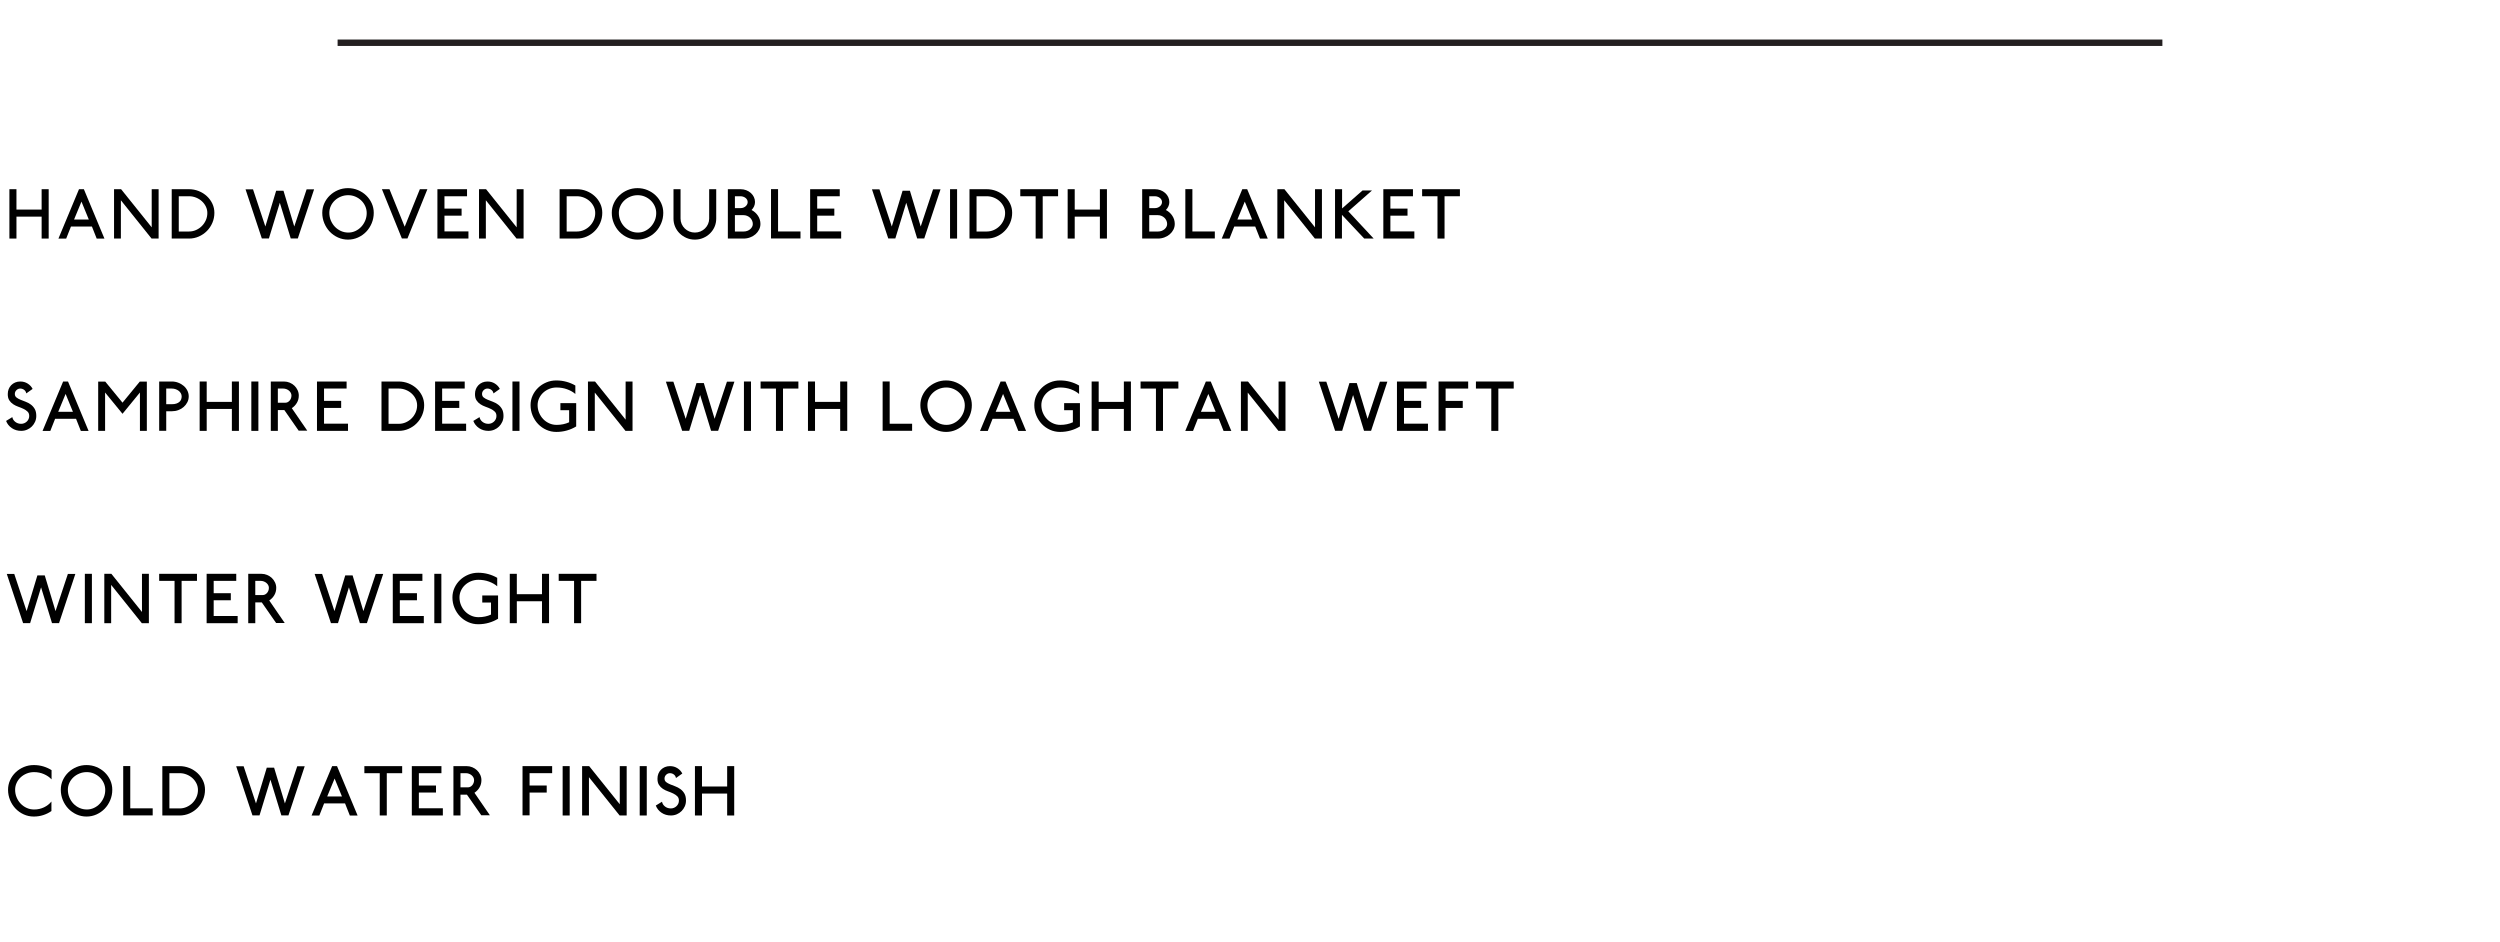 <?xml version="1.0" encoding="utf-8"?>
<!-- Generator: Adobe Illustrator 25.4.3, SVG Export Plug-In . SVG Version: 6.00 Build 0)  -->
<svg version="1.1" id="Layer_1" xmlns="http://www.w3.org/2000/svg" xmlns:xlink="http://www.w3.org/1999/xlink" x="0px" y="0px"
	 viewBox="0 0 390 146.937" enable-background="new 0 0 390 146.937" xml:space="preserve">
<rect y="0" fill="#FFFFFF" width="390" height="146.937"/>
<g>
	<path d="M6.495,37.216v-3.421H2.567v3.421H1.467v-7.701h1.1v3.18h3.927v-3.18h1.1
		v7.701H6.495z"/>
	<path d="M15.086,37.227l-0.748-1.893h-3.268l-0.748,1.893H9.112l3.212-7.712h0.759
		l3.212,7.712H15.086z M12.709,31.451l-1.155,2.794h2.299L12.709,31.451z"/>
	<path d="M23.644,37.216l-4.786-5.974v5.974h-1.067v-7.701h1.1l4.775,5.952v-5.952h1.078
		v7.701H23.644z"/>
	<path d="M33.131,34.757c-0.209,0.488-0.493,0.913-0.853,1.276
		c-0.359,0.363-0.779,0.651-1.26,0.864c-0.48,0.212-0.992,0.319-1.535,0.319h-2.695
		v-7.701h2.673c0.543,0,1.056,0.097,1.541,0.292c0.484,0.194,0.907,0.46,1.271,0.798
		c0.363,0.337,0.649,0.728,0.858,1.171c0.209,0.444,0.313,0.919,0.313,1.425
		C33.444,33.75,33.34,34.269,33.131,34.757z M32.113,32.221
		c-0.154-0.315-0.361-0.592-0.622-0.831s-0.564-0.427-0.913-0.567
		c-0.348-0.139-0.713-0.209-1.095-0.209h-1.595v5.501h1.595
		c0.389,0,0.755-0.077,1.1-0.231c0.345-0.154,0.647-0.361,0.908-0.622
		c0.26-0.261,0.468-0.565,0.622-0.913c0.154-0.349,0.231-0.721,0.231-1.117
		C32.344,32.874,32.268,32.537,32.113,32.221z"/>
	<path d="M46.458,37.205h-1.101l-1.705-5.578l-1.705,5.578h-1.1l-2.542-7.668h1.166
		l1.925,5.798l1.683-5.578h1.145l1.683,5.578l1.925-5.798h1.166L46.458,37.205z"/>
	<path d="M57.986,34.823c-0.213,0.51-0.5,0.954-0.864,1.332
		c-0.363,0.377-0.789,0.676-1.276,0.896c-0.488,0.22-1.007,0.33-1.557,0.33
		c-0.55,0-1.069-0.11-1.557-0.33s-0.913-0.519-1.276-0.896
		c-0.363-0.378-0.651-0.822-0.864-1.332c-0.213-0.51-0.319-1.05-0.319-1.623
		c0-0.528,0.106-1.025,0.319-1.491c0.212-0.466,0.5-0.873,0.864-1.221
		c0.363-0.348,0.788-0.625,1.276-0.831s1.007-0.308,1.557-0.308
		c0.55,0,1.069,0.103,1.557,0.308c0.487,0.206,0.913,0.482,1.276,0.831
		c0.363,0.349,0.651,0.755,0.864,1.221c0.212,0.466,0.319,0.963,0.319,1.491
		C58.305,33.772,58.198,34.313,57.986,34.823z M56.974,32.155
		c-0.154-0.337-0.363-0.633-0.627-0.886c-0.264-0.253-0.57-0.453-0.919-0.6
		c-0.348-0.147-0.717-0.22-1.105-0.22c-0.403,0-0.785,0.073-1.144,0.22
		c-0.359,0.146-0.673,0.345-0.941,0.594c-0.268,0.249-0.479,0.541-0.632,0.875
		c-0.154,0.333-0.231,0.688-0.231,1.062c0,0.425,0.079,0.825,0.236,1.199
		s0.371,0.701,0.638,0.979c0.268,0.279,0.581,0.499,0.94,0.66
		c0.359,0.162,0.745,0.242,1.155,0.242c0.389,0,0.755-0.081,1.1-0.242
		c0.345-0.161,0.647-0.381,0.908-0.66c0.26-0.278,0.468-0.601,0.622-0.968
		c0.154-0.367,0.231-0.759,0.231-1.177C57.205,32.852,57.127,32.493,56.974,32.155z"/>
	<path d="M63.562,37.205h-0.869l-3.114-7.69h1.177l2.376,5.853l2.365-5.853h1.177
		L63.562,37.205z"/>
	<path d="M68.236,37.216v-7.701h4.621v1.1h-3.521v1.925h2.673v1.1h-2.673v2.454h3.741v1.122
		H68.236z"/>
	<path d="M80.579,37.216l-4.786-5.974v5.974h-1.067v-7.701h1.1l4.775,5.952v-5.952h1.078
		v7.701H80.579z"/>
	<path d="M93.642,34.757c-0.209,0.488-0.493,0.913-0.853,1.276
		c-0.359,0.363-0.779,0.651-1.26,0.864c-0.48,0.212-0.992,0.319-1.535,0.319h-2.695
		v-7.701h2.673c0.543,0,1.056,0.097,1.541,0.292c0.484,0.194,0.907,0.46,1.271,0.798
		c0.363,0.337,0.649,0.728,0.858,1.171c0.209,0.444,0.313,0.919,0.313,1.425
		C93.955,33.75,93.851,34.269,93.642,34.757z M92.624,32.221
		c-0.154-0.315-0.361-0.592-0.622-0.831s-0.564-0.427-0.913-0.567
		c-0.348-0.139-0.713-0.209-1.095-0.209h-1.595v5.501h1.595
		c0.389,0,0.755-0.077,1.1-0.231c0.345-0.154,0.647-0.361,0.908-0.622
		c0.26-0.261,0.468-0.565,0.622-0.913c0.154-0.349,0.231-0.721,0.231-1.117
		C92.855,32.874,92.778,32.537,92.624,32.221z"/>
	<path d="M103.151,34.823c-0.213,0.51-0.5,0.954-0.864,1.332
		c-0.363,0.377-0.789,0.676-1.276,0.896c-0.488,0.22-1.007,0.33-1.557,0.33
		c-0.55,0-1.069-0.11-1.557-0.33s-0.913-0.519-1.276-0.896
		c-0.363-0.378-0.651-0.822-0.864-1.332c-0.213-0.51-0.319-1.05-0.319-1.623
		c0-0.528,0.106-1.025,0.319-1.491c0.212-0.466,0.5-0.873,0.864-1.221
		c0.363-0.348,0.788-0.625,1.276-0.831s1.007-0.308,1.557-0.308
		c0.55,0,1.069,0.103,1.557,0.308c0.487,0.206,0.913,0.482,1.276,0.831
		c0.363,0.349,0.651,0.755,0.864,1.221c0.212,0.466,0.319,0.963,0.319,1.491
		C103.47,33.772,103.364,34.313,103.151,34.823z M102.139,32.155
		c-0.154-0.337-0.363-0.633-0.627-0.886c-0.264-0.253-0.57-0.453-0.919-0.6
		c-0.348-0.147-0.717-0.22-1.105-0.22c-0.403,0-0.785,0.073-1.144,0.22
		c-0.359,0.146-0.673,0.345-0.941,0.594c-0.268,0.249-0.479,0.541-0.632,0.875
		c-0.154,0.333-0.231,0.688-0.231,1.062c0,0.425,0.079,0.825,0.236,1.199
		s0.371,0.701,0.638,0.979c0.268,0.279,0.581,0.499,0.94,0.66
		c0.359,0.162,0.745,0.242,1.155,0.242c0.389,0,0.755-0.081,1.1-0.242
		c0.345-0.161,0.647-0.381,0.908-0.66c0.26-0.278,0.468-0.601,0.622-0.968
		c0.154-0.367,0.231-0.759,0.231-1.177C102.37,32.852,102.293,32.493,102.139,32.155z"/>
	<path d="M111.473,35.378c-0.172,0.396-0.411,0.743-0.715,1.04
		c-0.305,0.297-0.658,0.532-1.062,0.704c-0.403,0.172-0.836,0.259-1.298,0.259
		c-0.462,0-0.895-0.086-1.298-0.259s-0.757-0.407-1.062-0.704
		c-0.305-0.297-0.543-0.644-0.715-1.04s-0.258-0.818-0.258-1.265v-4.599h1.1v4.588
		c0,0.3,0.059,0.583,0.176,0.847c0.118,0.264,0.277,0.495,0.479,0.693
		c0.202,0.198,0.438,0.354,0.709,0.468c0.271,0.113,0.561,0.17,0.869,0.17
		s0.598-0.057,0.869-0.17c0.271-0.114,0.508-0.27,0.709-0.468s0.361-0.429,0.479-0.693
		c0.117-0.264,0.176-0.547,0.176-0.847v-4.588h1.1v4.599
		C111.731,34.561,111.645,34.982,111.473,35.378z"/>
	<path d="M118.418,35.819c-0.139,0.278-0.328,0.521-0.566,0.726
		c-0.238,0.205-0.517,0.368-0.836,0.489c-0.319,0.121-0.658,0.182-1.018,0.182h-2.453
		v-7.701h1.98c0.308,0,0.6,0.051,0.875,0.154c0.275,0.103,0.515,0.246,0.721,0.429
		c0.205,0.184,0.367,0.396,0.484,0.638s0.176,0.502,0.176,0.781
		c0,0.234-0.048,0.458-0.143,0.671c-0.096,0.213-0.228,0.403-0.396,0.572
		c0.411,0.212,0.744,0.512,1.001,0.896c0.257,0.385,0.385,0.812,0.385,1.282
		C118.627,35.247,118.558,35.54,118.418,35.819z M116.548,31.165
		c-0.059-0.11-0.139-0.206-0.242-0.286c-0.103-0.081-0.222-0.145-0.357-0.192
		c-0.136-0.048-0.277-0.072-0.423-0.072h-0.88v1.849h0.913
		c0.147,0,0.284-0.026,0.413-0.077s0.242-0.119,0.341-0.204
		c0.099-0.084,0.178-0.184,0.236-0.297c0.059-0.114,0.088-0.237,0.088-0.369
		C116.636,31.392,116.607,31.275,116.548,31.165z M117.324,34.411
		c-0.077-0.169-0.182-0.315-0.314-0.44c-0.132-0.125-0.286-0.224-0.462-0.297
		c-0.176-0.073-0.363-0.11-0.561-0.11h-0.759h-0.583v2.552h1.364
		c0.198,0,0.383-0.031,0.556-0.094c0.172-0.062,0.323-0.146,0.451-0.253
		s0.231-0.231,0.308-0.374c0.077-0.143,0.115-0.292,0.115-0.445
		C117.439,34.759,117.401,34.579,117.324,34.411z"/>
	<path d="M120.277,37.205v-7.701h1.1v6.601h3.499v1.1H120.277z"/>
	<path d="M126.382,37.216v-7.701h4.621v1.1h-3.521v1.925h2.673v1.1h-2.673v2.454h3.741
		v1.122H126.382z"/>
	<path d="M144.181,37.205h-1.101l-1.705-5.578l-1.705,5.578h-1.1l-2.542-7.668h1.166
		l1.925,5.798l1.683-5.578h1.145l1.683,5.578l1.925-5.798h1.166L144.181,37.205z"/>
	<path d="M148.206,37.216v-7.701h1.1v7.701H148.206z"/>
	<path d="M157.584,34.757c-0.209,0.488-0.493,0.913-0.853,1.276
		c-0.359,0.363-0.779,0.651-1.26,0.864c-0.48,0.212-0.992,0.319-1.535,0.319h-2.695
		v-7.701h2.673c0.543,0,1.056,0.097,1.541,0.292c0.484,0.194,0.907,0.46,1.271,0.798
		c0.363,0.337,0.649,0.728,0.858,1.171c0.209,0.444,0.313,0.919,0.313,1.425
		C157.897,33.75,157.793,34.269,157.584,34.757z M156.566,32.221
		c-0.154-0.315-0.361-0.592-0.622-0.831s-0.564-0.427-0.913-0.567
		c-0.348-0.139-0.713-0.209-1.095-0.209h-1.595v5.501h1.595
		c0.389,0,0.755-0.077,1.1-0.231c0.345-0.154,0.647-0.361,0.908-0.622
		c0.26-0.261,0.468-0.565,0.622-0.913c0.154-0.349,0.231-0.721,0.231-1.117
		C156.797,32.874,156.721,32.537,156.566,32.221z"/>
	<path d="M162.661,30.615v6.601h-1.1v-6.601h-2.398v-1.1h5.897v1.1H162.661z"/>
	<path d="M171.582,37.216v-3.421h-3.927v3.421h-1.1v-7.701h1.1v3.18h3.927v-3.18h1.1
		v7.701H171.582z"/>
	<path d="M183.054,35.819c-0.139,0.278-0.328,0.521-0.566,0.726
		c-0.238,0.205-0.517,0.368-0.836,0.489c-0.319,0.121-0.658,0.182-1.018,0.182h-2.453
		v-7.701h1.98c0.308,0,0.6,0.051,0.875,0.154c0.275,0.103,0.515,0.246,0.721,0.429
		c0.205,0.184,0.367,0.396,0.484,0.638s0.176,0.502,0.176,0.781
		c0,0.234-0.048,0.458-0.143,0.671c-0.096,0.213-0.228,0.403-0.396,0.572
		c0.411,0.212,0.744,0.512,1.001,0.896c0.257,0.385,0.385,0.812,0.385,1.282
		C183.263,35.247,183.194,35.54,183.054,35.819z M181.184,31.165
		c-0.059-0.11-0.139-0.206-0.242-0.286c-0.103-0.081-0.222-0.145-0.357-0.192
		c-0.136-0.048-0.277-0.072-0.423-0.072h-0.88v1.849h0.913
		c0.147,0,0.284-0.026,0.413-0.077s0.242-0.119,0.341-0.204
		c0.099-0.084,0.178-0.184,0.236-0.297c0.059-0.114,0.088-0.237,0.088-0.369
		C181.272,31.392,181.243,31.275,181.184,31.165z M181.96,34.411
		c-0.077-0.169-0.182-0.315-0.314-0.44c-0.132-0.125-0.286-0.224-0.462-0.297
		c-0.176-0.073-0.363-0.11-0.561-0.11h-0.759h-0.583v2.552h1.364
		c0.198,0,0.383-0.031,0.556-0.094c0.172-0.062,0.323-0.146,0.451-0.253
		s0.231-0.231,0.308-0.374c0.077-0.143,0.115-0.292,0.115-0.445
		C182.075,34.759,182.037,34.579,181.96,34.411z"/>
	<path d="M184.913,37.205v-7.701h1.1v6.601h3.499v1.1H184.913z"/>
	<path d="M196.562,37.227l-0.748-1.893h-3.268l-0.748,1.893h-1.21l3.212-7.712h0.759
		l3.212,7.712H196.562z M194.186,31.451l-1.155,2.794h2.299L194.186,31.451z"/>
	<path d="M205.12,37.216l-4.785-5.974v5.974h-1.067v-7.701h1.1l4.775,5.952v-5.952h1.078
		v7.701H205.12z"/>
	<path d="M212.82,37.216l-3.477-3.697v3.697h-1.078v-7.701h1.1v3.003l3.19-2.805h1.475
		l-3.696,3.256l3.96,4.247H212.82z"/>
	<path d="M215.8,37.216v-7.701h4.621v1.1h-3.521v1.925h2.673v1.1h-2.673v2.454h3.74
		v1.122H215.8z"/>
	<path d="M225.349,30.615v6.601h-1.1v-6.601h-2.398v-1.1h5.896v1.1H225.349z"/>
	<path d="M5.472,65.796c-0.125,0.279-0.293,0.524-0.506,0.737
		c-0.213,0.213-0.462,0.379-0.749,0.5c-0.286,0.121-0.59,0.182-0.913,0.182
		c-0.55,0-1.036-0.143-1.458-0.429s-0.721-0.66-0.896-1.122l0.968-0.594
		c0.059,0.301,0.216,0.55,0.473,0.749c0.257,0.198,0.561,0.297,0.913,0.297
		c0.169,0,0.33-0.033,0.484-0.099c0.154-0.066,0.288-0.154,0.401-0.264
		c0.114-0.11,0.204-0.238,0.27-0.385c0.066-0.147,0.099-0.305,0.099-0.473
		c0-0.286-0.084-0.512-0.253-0.677c-0.169-0.165-0.378-0.308-0.627-0.429
		c-0.249-0.121-0.521-0.232-0.814-0.335c-0.293-0.103-0.563-0.234-0.809-0.396
		c-0.246-0.161-0.449-0.367-0.61-0.616c-0.162-0.249-0.239-0.579-0.231-0.99
		c0-0.264,0.046-0.514,0.138-0.749c0.092-0.234,0.224-0.44,0.396-0.616
		c0.172-0.176,0.378-0.315,0.616-0.418c0.238-0.103,0.504-0.154,0.797-0.154
		c0.433,0,0.82,0.108,1.161,0.325c0.341,0.216,0.596,0.493,0.765,0.831L4.097,61.374
		c-0.015-0.103-0.048-0.2-0.099-0.292s-0.119-0.172-0.204-0.242
		s-0.182-0.125-0.292-0.165c-0.11-0.04-0.224-0.061-0.341-0.061
		c-0.227,0-0.425,0.083-0.594,0.248c-0.169,0.165-0.253,0.361-0.253,0.589
		c0,0.234,0.083,0.418,0.248,0.55c0.165,0.132,0.373,0.25,0.622,0.352
		c0.25,0.103,0.517,0.208,0.803,0.313c0.286,0.106,0.554,0.25,0.803,0.429
		s0.457,0.411,0.622,0.693c0.165,0.283,0.248,0.651,0.248,1.106
		C5.659,65.217,5.596,65.518,5.472,65.796z"/>
	<path d="M12.611,67.227l-0.748-1.893H8.596l-0.748,1.893H6.637l3.212-7.712h0.759
		l3.212,7.712H12.611z M10.235,61.451L9.08,64.246h2.299L10.235,61.451z"/>
	<path d="M21.829,67.216v-5.985l-2.718,3.322l-2.717-3.322v5.985h-1.078v-7.69h1.1
		l2.695,3.289l2.696-3.289h1.1v7.69H21.829z"/>
	<path d="M29.232,62.738c-0.14,0.279-0.329,0.524-0.567,0.737
		c-0.238,0.213-0.519,0.38-0.841,0.501c-0.323,0.121-0.664,0.181-1.023,0.181h-0.869
		v3.047h-1.1v-7.69h1.958c0.359,0,0.7,0.062,1.023,0.187
		c0.323,0.125,0.605,0.292,0.847,0.5s0.433,0.455,0.572,0.737
		c0.139,0.282,0.209,0.581,0.209,0.896C29.441,62.159,29.371,62.459,29.232,62.738z
		 M28.22,61.369c-0.081-0.15-0.191-0.281-0.33-0.391
		c-0.14-0.11-0.303-0.198-0.49-0.264s-0.387-0.099-0.6-0.099h-0.869v2.442h0.869
		c0.279,0,0.515-0.033,0.709-0.099c0.194-0.066,0.354-0.154,0.479-0.264
		c0.125-0.11,0.214-0.239,0.27-0.385c0.055-0.146,0.083-0.304,0.083-0.473
		C28.341,61.675,28.3,61.519,28.22,61.369z"/>
	<path d="M36.172,67.216v-3.421h-3.927v3.421H31.145v-7.701h1.1v3.18h3.927v-3.18h1.1
		v7.701H36.172z"/>
	<path d="M39.208,67.216v-7.701h1.1v7.701H39.208z"/>
	<path d="M46.59,67.183l-2.233-3.212h-1.012v3.246h-1.1v-7.701H44.312
		c0.308,0,0.602,0.059,0.88,0.176c0.279,0.117,0.523,0.275,0.732,0.473
		c0.209,0.198,0.376,0.431,0.5,0.699s0.187,0.548,0.187,0.842
		c0,0.418-0.099,0.796-0.297,1.133c-0.198,0.337-0.462,0.616-0.792,0.836l2.41,3.509
		H46.59z M45.363,61.286c-0.07-0.132-0.163-0.248-0.281-0.347
		c-0.117-0.099-0.255-0.178-0.413-0.237c-0.158-0.059-0.321-0.088-0.489-0.088h-0.836
		v2.211h1.177c0.125,0,0.244-0.029,0.357-0.088c0.114-0.059,0.215-0.14,0.303-0.242
		s0.158-0.222,0.209-0.357s0.077-0.281,0.077-0.435
		C45.468,61.557,45.433,61.418,45.363,61.286z"/>
	<path d="M49.449,67.216v-7.701h4.621v1.1h-3.521v1.925h2.673v1.1h-2.673v2.454h3.741v1.122
		H49.449z"/>
	<path d="M65.856,64.757c-0.209,0.488-0.493,0.913-0.853,1.276
		c-0.359,0.363-0.779,0.651-1.26,0.864c-0.48,0.212-0.992,0.319-1.535,0.319h-2.695
		v-7.701h2.673c0.543,0,1.056,0.097,1.541,0.292c0.484,0.194,0.907,0.46,1.271,0.798
		c0.363,0.337,0.649,0.728,0.858,1.171c0.209,0.444,0.314,0.919,0.314,1.425
		C66.17,63.75,66.065,64.269,65.856,64.757z M64.838,62.221
		c-0.154-0.315-0.361-0.592-0.622-0.831s-0.564-0.427-0.913-0.567
		c-0.348-0.139-0.713-0.209-1.095-0.209H60.614v5.501h1.595
		c0.389,0,0.755-0.077,1.1-0.231c0.345-0.154,0.647-0.361,0.908-0.622
		c0.26-0.261,0.468-0.565,0.622-0.913c0.154-0.349,0.231-0.721,0.231-1.117
		C65.069,62.874,64.993,62.537,64.838,62.221z"/>
	<path d="M67.874,67.216v-7.701h4.621v1.1h-3.521v1.925h2.673v1.1h-2.673v2.454h3.741v1.122
		H67.874z"/>
	<path d="M78.358,65.796c-0.125,0.279-0.293,0.524-0.506,0.737
		c-0.212,0.213-0.462,0.379-0.748,0.5c-0.286,0.121-0.59,0.182-0.913,0.182
		c-0.55,0-1.036-0.143-1.458-0.429s-0.721-0.66-0.896-1.122l0.968-0.594
		c0.059,0.301,0.216,0.55,0.473,0.749c0.257,0.198,0.561,0.297,0.913,0.297
		c0.169,0,0.33-0.033,0.484-0.099c0.154-0.066,0.288-0.154,0.401-0.264
		c0.114-0.11,0.204-0.238,0.27-0.385c0.066-0.147,0.099-0.305,0.099-0.473
		c0-0.286-0.084-0.512-0.253-0.677c-0.169-0.165-0.378-0.308-0.627-0.429
		c-0.249-0.121-0.521-0.232-0.814-0.335c-0.293-0.103-0.563-0.234-0.809-0.396
		c-0.246-0.161-0.449-0.367-0.611-0.616c-0.161-0.249-0.238-0.579-0.231-0.99
		c0-0.264,0.046-0.514,0.138-0.749c0.092-0.234,0.224-0.44,0.396-0.616
		c0.172-0.176,0.378-0.315,0.616-0.418c0.238-0.103,0.504-0.154,0.797-0.154
		c0.433,0,0.82,0.108,1.161,0.325c0.341,0.216,0.596,0.493,0.765,0.831l-0.99,0.704
		c-0.015-0.103-0.048-0.2-0.099-0.292s-0.119-0.172-0.204-0.242
		s-0.182-0.125-0.292-0.165c-0.11-0.04-0.224-0.061-0.341-0.061
		c-0.227,0-0.425,0.083-0.594,0.248c-0.169,0.165-0.253,0.361-0.253,0.589
		c0,0.234,0.083,0.418,0.248,0.55c0.165,0.132,0.373,0.25,0.622,0.352
		c0.25,0.103,0.517,0.208,0.803,0.313c0.286,0.106,0.554,0.25,0.803,0.429
		s0.457,0.411,0.622,0.693c0.165,0.283,0.248,0.651,0.248,1.106
		C78.545,65.217,78.482,65.518,78.358,65.796z"/>
	<path d="M79.941,67.216v-7.701h1.1v7.701H79.941z"/>
	<path d="M88.44,67.155c-0.524,0.15-1.076,0.226-1.656,0.226
		c-0.55,0-1.069-0.11-1.557-0.33s-0.913-0.519-1.276-0.896
		c-0.363-0.378-0.651-0.822-0.864-1.332c-0.212-0.51-0.319-1.05-0.319-1.623
		c0-0.528,0.106-1.025,0.319-1.491c0.213-0.466,0.501-0.873,0.864-1.221
		c0.363-0.348,0.789-0.625,1.276-0.831s1.006-0.308,1.557-0.308
		c0.55,0,1.076,0.07,1.579,0.209c0.502,0.14,0.966,0.334,1.392,0.583v1.32
		c-0.345-0.301-0.772-0.544-1.282-0.731s-1.062-0.281-1.655-0.281
		c-0.404,0-0.785,0.073-1.145,0.22C85.313,60.816,85,61.015,84.732,61.264
		c-0.268,0.249-0.479,0.541-0.633,0.875c-0.154,0.333-0.231,0.688-0.231,1.062
		c0,0.425,0.079,0.825,0.237,1.199c0.157,0.374,0.37,0.701,0.638,0.979
		c0.268,0.279,0.582,0.499,0.941,0.66c0.359,0.162,0.744,0.242,1.155,0.242
		c0.711,0,1.36-0.136,1.947-0.407v-1.881h-1.364V62.892h2.464v3.631
		C89.446,66.794,88.964,67.005,88.44,67.155z"/>
	<path d="M97.575,67.216l-4.786-5.974v5.974h-1.067v-7.701h1.1l4.775,5.952v-5.952h1.078
		v7.701H97.575z"/>
	<path d="M112.03,67.205h-1.101l-1.705-5.578l-1.705,5.578h-1.1l-2.542-7.668h1.166
		l1.925,5.798l1.683-5.578h1.145l1.683,5.578l1.925-5.798h1.166L112.03,67.205z"/>
	<path d="M116.054,67.216v-7.701h1.1v7.701H116.054z"/>
	<path d="M122.149,60.615v6.601h-1.1v-6.601h-2.398v-1.1h5.897v1.1H122.149z"/>
	<path d="M131.07,67.216v-3.421h-3.927v3.421h-1.1v-7.701h1.1v3.18h3.927v-3.18h1.1
		v7.701H131.07z"/>
	<path d="M137.691,67.205v-7.701h1.1v6.601h3.499v1.1H137.691z"/>
	<path d="M151.288,64.823c-0.213,0.51-0.5,0.954-0.864,1.332
		c-0.363,0.377-0.789,0.676-1.276,0.896c-0.488,0.22-1.007,0.33-1.557,0.33
		c-0.55,0-1.069-0.11-1.557-0.33s-0.913-0.519-1.276-0.896
		c-0.363-0.378-0.651-0.822-0.864-1.332c-0.213-0.51-0.319-1.05-0.319-1.623
		c0-0.528,0.106-1.025,0.319-1.491c0.212-0.466,0.5-0.873,0.864-1.221
		c0.363-0.348,0.788-0.625,1.276-0.831s1.007-0.308,1.557-0.308
		c0.55,0,1.069,0.103,1.557,0.308c0.487,0.206,0.913,0.482,1.276,0.831
		c0.363,0.349,0.651,0.755,0.864,1.221c0.212,0.466,0.319,0.963,0.319,1.491
		C151.607,63.772,151.5,64.313,151.288,64.823z M150.276,62.155
		c-0.154-0.337-0.363-0.633-0.627-0.886c-0.264-0.253-0.57-0.453-0.919-0.6
		c-0.348-0.147-0.717-0.22-1.105-0.22c-0.403,0-0.785,0.073-1.144,0.22
		c-0.359,0.146-0.673,0.345-0.941,0.594c-0.268,0.249-0.479,0.541-0.632,0.875
		c-0.154,0.333-0.231,0.688-0.231,1.062c0,0.425,0.079,0.825,0.236,1.199
		s0.371,0.701,0.638,0.979c0.268,0.279,0.581,0.499,0.94,0.66
		c0.359,0.162,0.745,0.242,1.155,0.242c0.389,0,0.755-0.081,1.1-0.242
		c0.345-0.161,0.647-0.381,0.908-0.66c0.26-0.278,0.468-0.601,0.622-0.968
		c0.154-0.367,0.231-0.759,0.231-1.177C150.507,62.852,150.43,62.493,150.276,62.155z"/>
	<path d="M158.856,67.227l-0.748-1.893h-3.268l-0.748,1.893h-1.21l3.213-7.712h0.759
		l3.212,7.712H158.856z M156.479,61.451l-1.155,2.794h2.299L156.479,61.451z"/>
	<path d="M167.023,67.155c-0.524,0.15-1.076,0.226-1.656,0.226
		c-0.55,0-1.069-0.11-1.557-0.33s-0.913-0.519-1.276-0.896
		c-0.363-0.378-0.651-0.822-0.864-1.332c-0.212-0.51-0.319-1.05-0.319-1.623
		c0-0.528,0.106-1.025,0.319-1.491c0.213-0.466,0.501-0.873,0.864-1.221
		c0.363-0.348,0.789-0.625,1.276-0.831s1.006-0.308,1.557-0.308
		c0.55,0,1.076,0.07,1.579,0.209c0.502,0.14,0.966,0.334,1.392,0.583v1.32
		c-0.345-0.301-0.772-0.544-1.282-0.731s-1.062-0.281-1.655-0.281
		c-0.404,0-0.785,0.073-1.145,0.22c-0.359,0.146-0.673,0.345-0.94,0.594
		c-0.268,0.249-0.479,0.541-0.633,0.875c-0.154,0.333-0.231,0.688-0.231,1.062
		c0,0.425,0.079,0.825,0.237,1.199c0.157,0.374,0.37,0.701,0.638,0.979
		c0.268,0.279,0.582,0.499,0.941,0.66c0.359,0.162,0.744,0.242,1.155,0.242
		c0.711,0,1.36-0.136,1.947-0.407v-1.881h-1.364V62.892h2.464v3.631
		C168.029,66.794,167.547,67.005,167.023,67.155z"/>
	<path d="M175.322,67.216v-3.421h-3.927v3.421h-1.1v-7.701h1.1v3.18h3.927v-3.18h1.1
		v7.701H175.322z"/>
	<path d="M181.427,60.615v6.601h-1.1v-6.601h-2.398v-1.1h5.897v1.1H181.427z"/>
	<path d="M190.876,67.227l-0.748-1.893h-3.268l-0.748,1.893h-1.21l3.213-7.712h0.759
		l3.212,7.712H190.876z M188.5,61.451l-1.155,2.794h2.299L188.5,61.451z"/>
	<path d="M199.435,67.216l-4.786-5.974v5.974h-1.067v-7.701h1.1l4.775,5.952v-5.952h1.078
		v7.701H199.435z"/>
	<path d="M213.889,67.205h-1.101l-1.705-5.578l-1.705,5.578h-1.1l-2.542-7.668h1.166
		l1.926,5.798l1.683-5.578h1.145l1.684,5.578l1.925-5.798h1.166L213.889,67.205z"/>
	<path d="M217.925,67.216v-7.701h4.62v1.1h-3.521v1.925h2.674v1.1h-2.674v2.454h3.74
		v1.122H217.925z"/>
	<path d="M225.515,60.615v1.925h2.674v1.1h-2.674v3.554h-1.1v-7.679h4.62v1.1H225.515z"
		/>
	<path d="M233.742,60.615v6.601h-1.1v-6.601h-2.398v-1.1h5.896v1.1H233.742z"/>
	<path d="M9.212,97.205H8.112l-1.705-5.578L4.702,97.205H3.602l-2.542-7.668h1.166l1.925,5.798
		l1.683-5.578h1.145l1.683,5.578l1.925-5.798h1.166L9.212,97.205z"/>
	<path d="M13.237,97.216v-7.701h1.1v7.701H13.237z"/>
	<path d="M22.126,97.216l-4.786-5.974v5.974h-1.067v-7.701h1.1l4.775,5.952v-5.952h1.078
		v7.701H22.126z"/>
	<path d="M28.33,90.615v6.601h-1.1v-6.601h-2.398v-1.1h5.897v1.1H28.33z"/>
	<path d="M32.234,97.216v-7.701h4.621v1.1h-3.521v1.925h2.673v1.1h-2.673v2.454h3.741v1.122
		H32.234z"/>
	<path d="M43.07,97.183l-2.233-3.212h-1.012v3.246h-1.1v-7.701h2.068
		c0.308,0,0.602,0.059,0.88,0.176c0.279,0.117,0.523,0.275,0.732,0.473
		c0.209,0.198,0.376,0.431,0.5,0.699s0.187,0.548,0.187,0.842
		c0,0.418-0.099,0.796-0.297,1.133c-0.198,0.337-0.462,0.616-0.792,0.836l2.41,3.509
		H43.07z M41.843,91.286c-0.07-0.132-0.164-0.248-0.281-0.347s-0.255-0.178-0.413-0.237
		c-0.158-0.059-0.321-0.088-0.489-0.088h-0.836v2.211h1.177
		c0.125,0,0.244-0.029,0.357-0.088s0.215-0.14,0.303-0.242s0.158-0.222,0.209-0.357
		s0.077-0.281,0.077-0.435C41.948,91.557,41.913,91.418,41.843,91.286z"/>
	<path d="M57.238,97.205h-1.101l-1.705-5.578l-1.705,5.578h-1.1l-2.542-7.668h1.166
		l1.925,5.798l1.683-5.578h1.145l1.683,5.578l1.925-5.798h1.166L57.238,97.205z"/>
	<path d="M61.274,97.216v-7.701h4.621v1.1h-3.521v1.925h2.673v1.1h-2.673v2.454h3.741v1.122
		H61.274z"/>
	<path d="M67.753,97.216v-7.701h1.1v7.701H67.753z"/>
	<path d="M76.251,97.155c-0.524,0.15-1.076,0.226-1.656,0.226
		c-0.55,0-1.069-0.11-1.557-0.33s-0.913-0.519-1.276-0.896
		c-0.363-0.378-0.651-0.822-0.864-1.332c-0.212-0.51-0.319-1.05-0.319-1.623
		c0-0.528,0.106-1.025,0.319-1.491c0.213-0.466,0.501-0.873,0.864-1.221
		c0.363-0.348,0.789-0.625,1.276-0.831s1.006-0.308,1.557-0.308
		c0.55,0,1.076,0.07,1.579,0.209c0.502,0.14,0.966,0.334,1.392,0.583v1.32
		c-0.345-0.301-0.772-0.544-1.282-0.731s-1.062-0.281-1.655-0.281
		c-0.404,0-0.785,0.073-1.145,0.22c-0.359,0.146-0.673,0.345-0.94,0.594
		c-0.268,0.249-0.479,0.541-0.633,0.875c-0.154,0.333-0.231,0.688-0.231,1.062
		c0,0.425,0.079,0.825,0.237,1.199c0.157,0.374,0.37,0.701,0.638,0.979
		c0.268,0.279,0.582,0.499,0.941,0.66c0.359,0.162,0.744,0.242,1.155,0.242
		c0.711,0,1.36-0.136,1.947-0.407v-1.881h-1.364V92.892h2.464v3.631
		C77.258,96.794,76.776,97.005,76.251,97.155z"/>
	<path d="M84.551,97.216v-3.421h-3.927v3.421h-1.1v-7.701h1.1v3.18h3.927v-3.18h1.1
		v7.701H84.551z"/>
	<path d="M90.655,90.615v6.601h-1.1v-6.601h-2.398v-1.1h5.897v1.1H90.655z"/>
	<path d="M6.853,120.763c-0.48-0.209-0.996-0.313-1.546-0.313
		c-0.403,0-0.785,0.073-1.144,0.22c-0.359,0.146-0.673,0.345-0.941,0.594
		c-0.268,0.249-0.479,0.541-0.632,0.875c-0.154,0.333-0.231,0.688-0.231,1.062
		c0,0.425,0.079,0.825,0.236,1.199s0.371,0.701,0.638,0.979
		c0.268,0.279,0.581,0.499,0.94,0.66c0.359,0.162,0.745,0.242,1.155,0.242
		c0.55,0,1.06-0.112,1.529-0.335c0.469-0.224,0.858-0.526,1.166-0.908v1.485
		c-0.389,0.271-0.816,0.482-1.282,0.632s-0.955,0.226-1.469,0.226
		c-0.55,0-1.069-0.11-1.557-0.33s-0.913-0.519-1.276-0.896
		c-0.363-0.378-0.651-0.822-0.864-1.332c-0.213-0.51-0.319-1.05-0.319-1.623
		c0-0.528,0.106-1.025,0.319-1.491c0.212-0.466,0.5-0.873,0.864-1.221
		c0.363-0.348,0.788-0.625,1.276-0.831s1.007-0.308,1.557-0.308
		c0.521,0,1.014,0.07,1.48,0.209c0.466,0.14,0.896,0.334,1.292,0.583v1.441
		C7.73,121.246,7.333,120.972,6.853,120.763z"/>
	<path d="M17.198,124.823c-0.213,0.51-0.5,0.954-0.864,1.332
		c-0.363,0.377-0.789,0.676-1.276,0.896c-0.488,0.22-1.007,0.33-1.557,0.33
		c-0.55,0-1.069-0.11-1.557-0.33s-0.913-0.519-1.276-0.896
		c-0.363-0.378-0.651-0.822-0.864-1.332c-0.213-0.51-0.319-1.05-0.319-1.623
		c0-0.528,0.106-1.025,0.319-1.491c0.212-0.466,0.5-0.873,0.864-1.221
		c0.363-0.348,0.788-0.625,1.276-0.831s1.007-0.308,1.557-0.308
		c0.55,0,1.069,0.103,1.557,0.308c0.487,0.206,0.913,0.482,1.276,0.831
		c0.363,0.349,0.651,0.755,0.864,1.221c0.212,0.466,0.319,0.963,0.319,1.491
		C17.517,123.772,17.411,124.313,17.198,124.823z M16.186,122.155
		c-0.154-0.337-0.363-0.633-0.627-0.886c-0.264-0.253-0.57-0.453-0.919-0.6
		c-0.348-0.147-0.717-0.22-1.105-0.22c-0.403,0-0.785,0.073-1.144,0.22
		c-0.359,0.146-0.673,0.345-0.941,0.594c-0.268,0.249-0.479,0.541-0.632,0.875
		c-0.154,0.333-0.231,0.688-0.231,1.062c0,0.425,0.079,0.825,0.236,1.199
		s0.371,0.701,0.638,0.979c0.268,0.279,0.581,0.499,0.94,0.66
		c0.359,0.162,0.745,0.242,1.155,0.242c0.389,0,0.755-0.081,1.1-0.242
		c0.345-0.161,0.647-0.381,0.908-0.66c0.26-0.278,0.468-0.601,0.622-0.968
		c0.154-0.367,0.231-0.759,0.231-1.177C16.417,122.852,16.34,122.493,16.186,122.155z"/>
	<path d="M19.221,127.205v-7.701h1.1v6.601h3.499v1.1H19.221z"/>
	<path d="M31.668,124.757c-0.209,0.488-0.493,0.913-0.853,1.276
		c-0.359,0.363-0.779,0.651-1.26,0.864c-0.48,0.212-0.992,0.319-1.535,0.319h-2.695
		v-7.701h2.673c0.543,0,1.056,0.097,1.541,0.292c0.484,0.194,0.907,0.46,1.271,0.798
		c0.363,0.337,0.649,0.728,0.858,1.171c0.209,0.444,0.313,0.919,0.313,1.425
		C31.981,123.75,31.877,124.269,31.668,124.757z M30.65,122.221
		c-0.154-0.315-0.361-0.592-0.622-0.831s-0.564-0.427-0.913-0.567
		c-0.348-0.139-0.713-0.209-1.095-0.209h-1.595v5.501h1.595
		c0.389,0,0.755-0.077,1.1-0.231c0.345-0.154,0.647-0.361,0.908-0.622
		c0.26-0.261,0.468-0.565,0.622-0.913c0.154-0.349,0.231-0.721,0.231-1.117
		C30.881,122.874,30.805,122.537,30.65,122.221z"/>
	<path d="M44.995,127.205h-1.101l-1.705-5.578l-1.705,5.578h-1.1l-2.542-7.668h1.166
		l1.925,5.798l1.683-5.578h1.145l1.683,5.578l1.925-5.798h1.166L44.995,127.205z"/>
	<path d="M54.576,127.227l-0.748-1.893h-3.268l-0.748,1.893h-1.21l3.213-7.712h0.759
		l3.212,7.712H54.576z M52.199,121.451l-1.155,2.794h2.299L52.199,121.451z"/>
	<path d="M60.339,120.615v6.601H59.239v-6.601h-2.398v-1.1h5.897v1.1H60.339z"/>
	<path d="M64.244,127.216v-7.701h4.621v1.1H65.344v1.925h2.673v1.1h-2.673v2.454h3.741v1.122
		H64.244z"/>
	<path d="M75.079,127.183l-2.233-3.212h-1.012v3.246h-1.1v-7.701h2.068
		c0.308,0,0.602,0.059,0.88,0.176c0.279,0.117,0.523,0.275,0.732,0.473
		c0.209,0.198,0.376,0.431,0.5,0.699s0.187,0.548,0.187,0.842
		c0,0.418-0.099,0.796-0.297,1.133c-0.198,0.337-0.462,0.616-0.792,0.836l2.41,3.509
		H75.079z M73.853,121.286c-0.07-0.132-0.163-0.248-0.281-0.347
		c-0.117-0.099-0.255-0.178-0.413-0.237c-0.158-0.059-0.321-0.088-0.489-0.088h-0.836
		v2.211h1.177c0.125,0,0.244-0.029,0.357-0.088c0.114-0.059,0.215-0.14,0.303-0.242
		s0.158-0.222,0.209-0.357s0.077-0.281,0.077-0.435
		C73.957,121.557,73.922,121.418,73.853,121.286z"/>
	<path d="M82.614,120.615v1.925h2.673v1.1h-2.673v3.554h-1.1v-7.679h4.621v1.1H82.614z"/>
	<path d="M87.772,127.216v-7.701h1.1v7.701H87.772z"/>
	<path d="M96.662,127.216l-4.786-5.974v5.974h-1.067v-7.701h1.1l4.775,5.952v-5.952h1.078
		v7.701H96.662z"/>
	<path d="M99.795,127.216v-7.701h1.1v7.701H99.795z"/>
	<path d="M106.825,125.796c-0.125,0.279-0.293,0.524-0.506,0.737
		c-0.213,0.213-0.462,0.379-0.749,0.5c-0.286,0.121-0.59,0.182-0.913,0.182
		c-0.55,0-1.036-0.143-1.458-0.429s-0.721-0.66-0.896-1.122l0.968-0.594
		c0.059,0.301,0.216,0.55,0.473,0.749c0.257,0.198,0.561,0.297,0.913,0.297
		c0.169,0,0.33-0.033,0.484-0.099c0.154-0.066,0.288-0.154,0.401-0.264
		c0.114-0.11,0.204-0.238,0.27-0.385c0.066-0.147,0.099-0.305,0.099-0.473
		c0-0.286-0.084-0.512-0.253-0.677c-0.169-0.165-0.378-0.308-0.627-0.429
		c-0.249-0.121-0.521-0.232-0.814-0.335c-0.293-0.103-0.563-0.234-0.809-0.396
		c-0.246-0.161-0.449-0.367-0.61-0.616c-0.162-0.249-0.239-0.579-0.231-0.99
		c0-0.264,0.046-0.514,0.138-0.749c0.092-0.234,0.224-0.44,0.396-0.616
		c0.172-0.176,0.378-0.315,0.616-0.418c0.238-0.103,0.504-0.154,0.797-0.154
		c0.433,0,0.82,0.108,1.161,0.325c0.341,0.216,0.596,0.493,0.765,0.831l-0.99,0.704
		c-0.015-0.103-0.048-0.2-0.099-0.292s-0.119-0.172-0.204-0.242
		s-0.182-0.125-0.292-0.165c-0.11-0.04-0.224-0.061-0.341-0.061
		c-0.227,0-0.425,0.083-0.594,0.248c-0.169,0.165-0.253,0.361-0.253,0.589
		c0,0.234,0.083,0.418,0.248,0.55c0.165,0.132,0.373,0.25,0.622,0.352
		c0.25,0.103,0.517,0.208,0.803,0.313c0.286,0.106,0.554,0.25,0.803,0.429
		s0.457,0.411,0.622,0.693c0.165,0.283,0.248,0.651,0.248,1.106
		C107.012,125.217,106.95,125.518,106.825,125.796z"/>
	<path d="M113.437,127.216v-3.421h-3.927v3.421h-1.1v-7.701h1.1v3.18h3.927v-3.18h1.1
		v7.701H113.437z"/>
</g>
<line fill="none" stroke="#231F20" stroke-miterlimit="10" x1="52.666" y1="6.667" x2="337.333" y2="6.667"/>
</svg>
